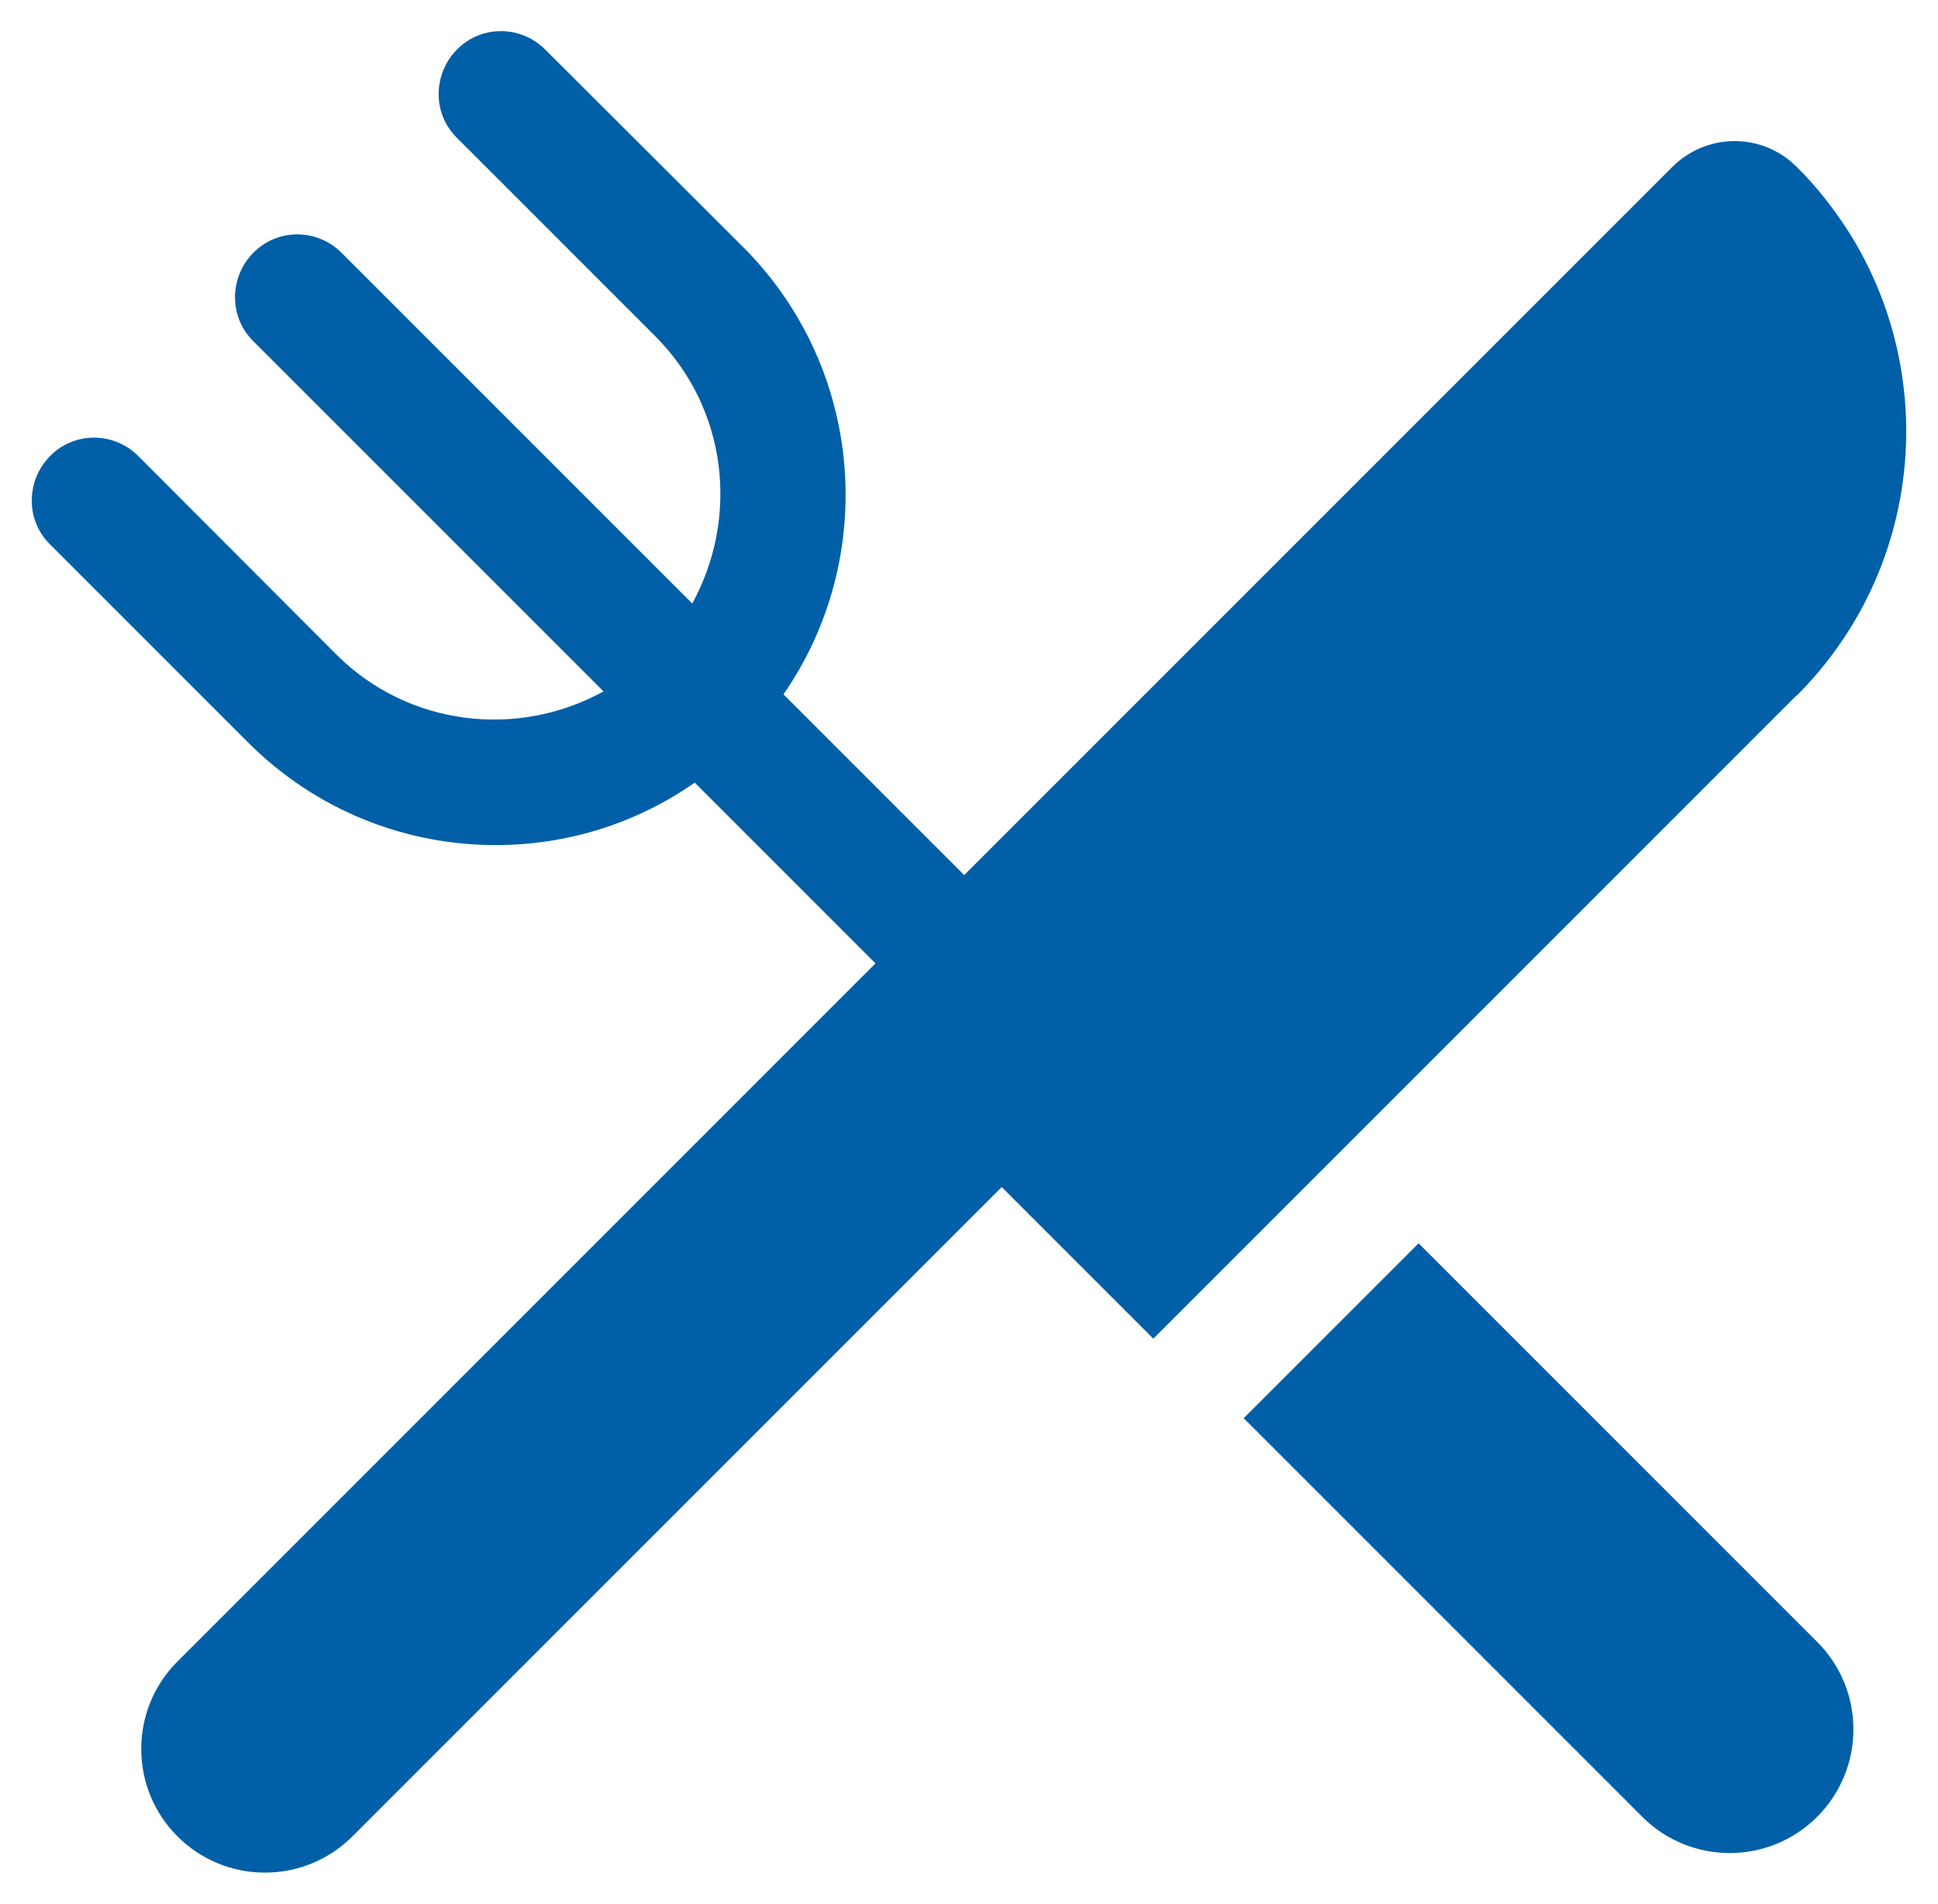 <?xml version="1.0" encoding="UTF-8"?>
<svg xmlns="http://www.w3.org/2000/svg" id="a" width="16.41mm" height="16.12mm" viewBox="0 0 46.51 45.71">
  <path d="M34.05,29.85l-4.2,4.2,9.57,9.57c1.16,1.16,3.04,1.16,4.2,0,1.16-1.16,1.16-3.04,0-4.2l-9.57-9.57Z" fill="#005fa7"></path>
  <path d="M43.13,16.7c3.03-3.03,3.44-7.69,1.23-11.16-.35-.54-.75-1.06-1.23-1.53h0c-.82-.83-2.16-.83-2.99,0L23.14,21.01l-4.34-4.34c2.27-3.27,1.95-7.81-.96-10.73L13.08,1.19c-.59-.59-1.54-.59-2.12,0s-.59,1.54,0,2.12l4.76,4.76c1.74,1.74,2.02,4.36,.89,6.42L8.19,6.07c-.59-.59-1.54-.59-2.12,0s-.59,1.54,0,2.12l8.41,8.41c-2.05,1.13-4.68,.85-6.42-.89L3.31,10.95c-.59-.59-1.54-.59-2.12,0s-.59,1.54,0,2.12l4.76,4.76c1.64,1.64,3.79,2.46,5.94,2.46,1.68,0,3.35-.5,4.78-1.5l4.34,4.34-1.04,1.04-.13,.13-15.59,15.59c-1.16,1.16-1.16,3.04,0,4.2,1.16,1.16,3.04,1.16,4.2,0l15.29-15.29,.3-.3,3.64,3.64,.13-.13,4.2-4.2,11.11-11.11Z" fill="#005fa7"></path>
</svg>
